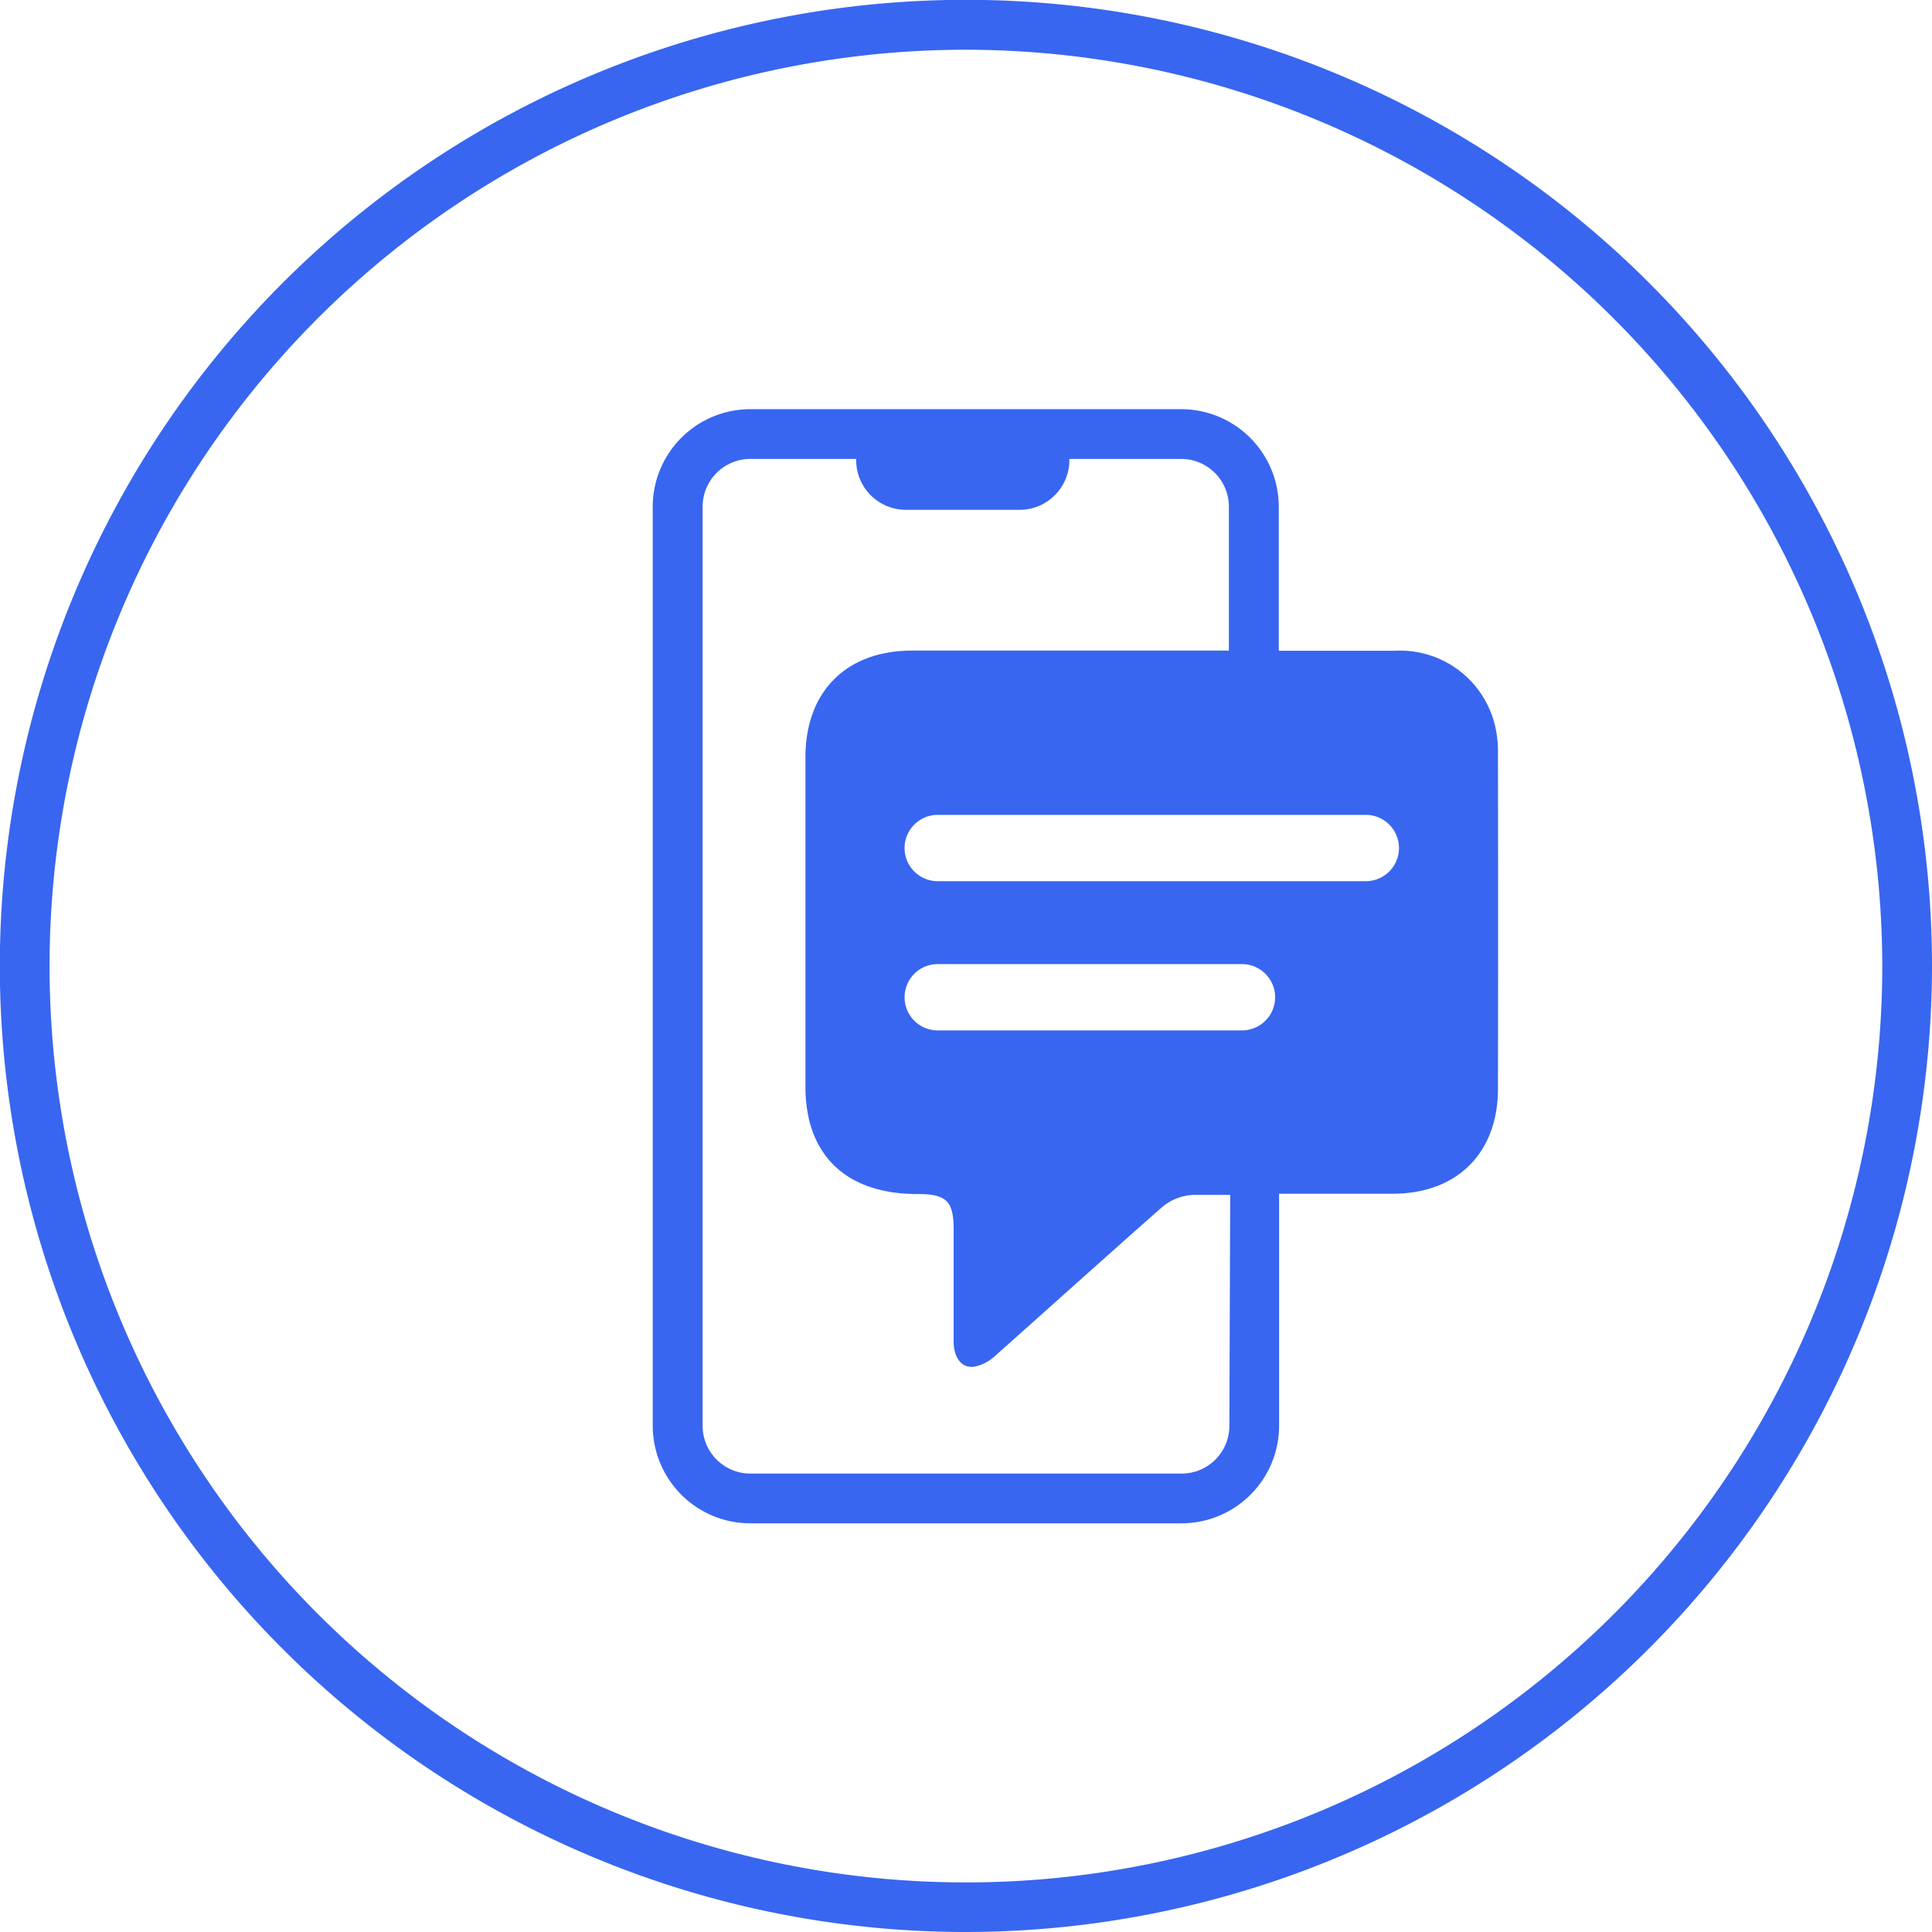 <svg xmlns="http://www.w3.org/2000/svg" viewBox="0 0 116.53 116.53"><defs><style>.cls-1{fill:#3866f0;}</style></defs><g id="Capa_2" data-name="Capa 2"><g id="Capa_1-2" data-name="Capa 1"><path class="cls-1" d="M58.27,116.53a58.27,58.27,0,1,1,58.26-58.26A58.33,58.33,0,0,1,58.27,116.53ZM58.27,3a55.27,55.27,0,1,0,55.26,55.27A55.33,55.33,0,0,0,58.27,3Z"/><path class="cls-1" d="M90.35,45.53a7.11,7.11,0,0,0-.1-1.39,5.89,5.89,0,0,0-6.12-4.89h-7V30.56a5.89,5.89,0,0,0-5.88-5.88h-26a5.89,5.89,0,0,0-5.88,5.88V86a5.89,5.89,0,0,0,5.88,5.88h26A5.89,5.89,0,0,0,77.15,86V72c2.29,0,4.57,0,6.86,0,3.87,0,6.34-2.46,6.34-6.32Q90.37,55.61,90.35,45.53ZM74.15,86a2.88,2.88,0,0,1-2.88,2.88h-26A2.88,2.88,0,0,1,42.38,86V30.56a2.88,2.88,0,0,1,2.88-2.88h6.38v.07a3,3,0,0,0,3,3H61.5a3,3,0,0,0,3-3v-.07h6.74a2.88,2.88,0,0,1,2.88,2.88v8.68H69.54c-4.84,0-9.68,0-14.51,0-4,0-6.44,2.48-6.45,6.42,0,6.64,0,13.28,0,19.92a8.7,8.7,0,0,0,.27,2.16c.78,2.8,3.06,4.28,6.5,4.28,1.75,0,2.17.43,2.17,2.16,0,2.25,0,4.49,0,6.73,0,1,.5,1.64,1.26,1.52A2.57,2.57,0,0,0,60,81.8c3.37-3,6.7-6,10.1-9A3.15,3.15,0,0,1,72,72.07l2.2,0Zm.76-23.85H56.56a2,2,0,0,1,0-4H74.91a2,2,0,0,1,0,4Zm7.47-9H56.56a2,2,0,0,1,0-4H82.38a2,2,0,0,1,0,4Z"/></g></g></svg>